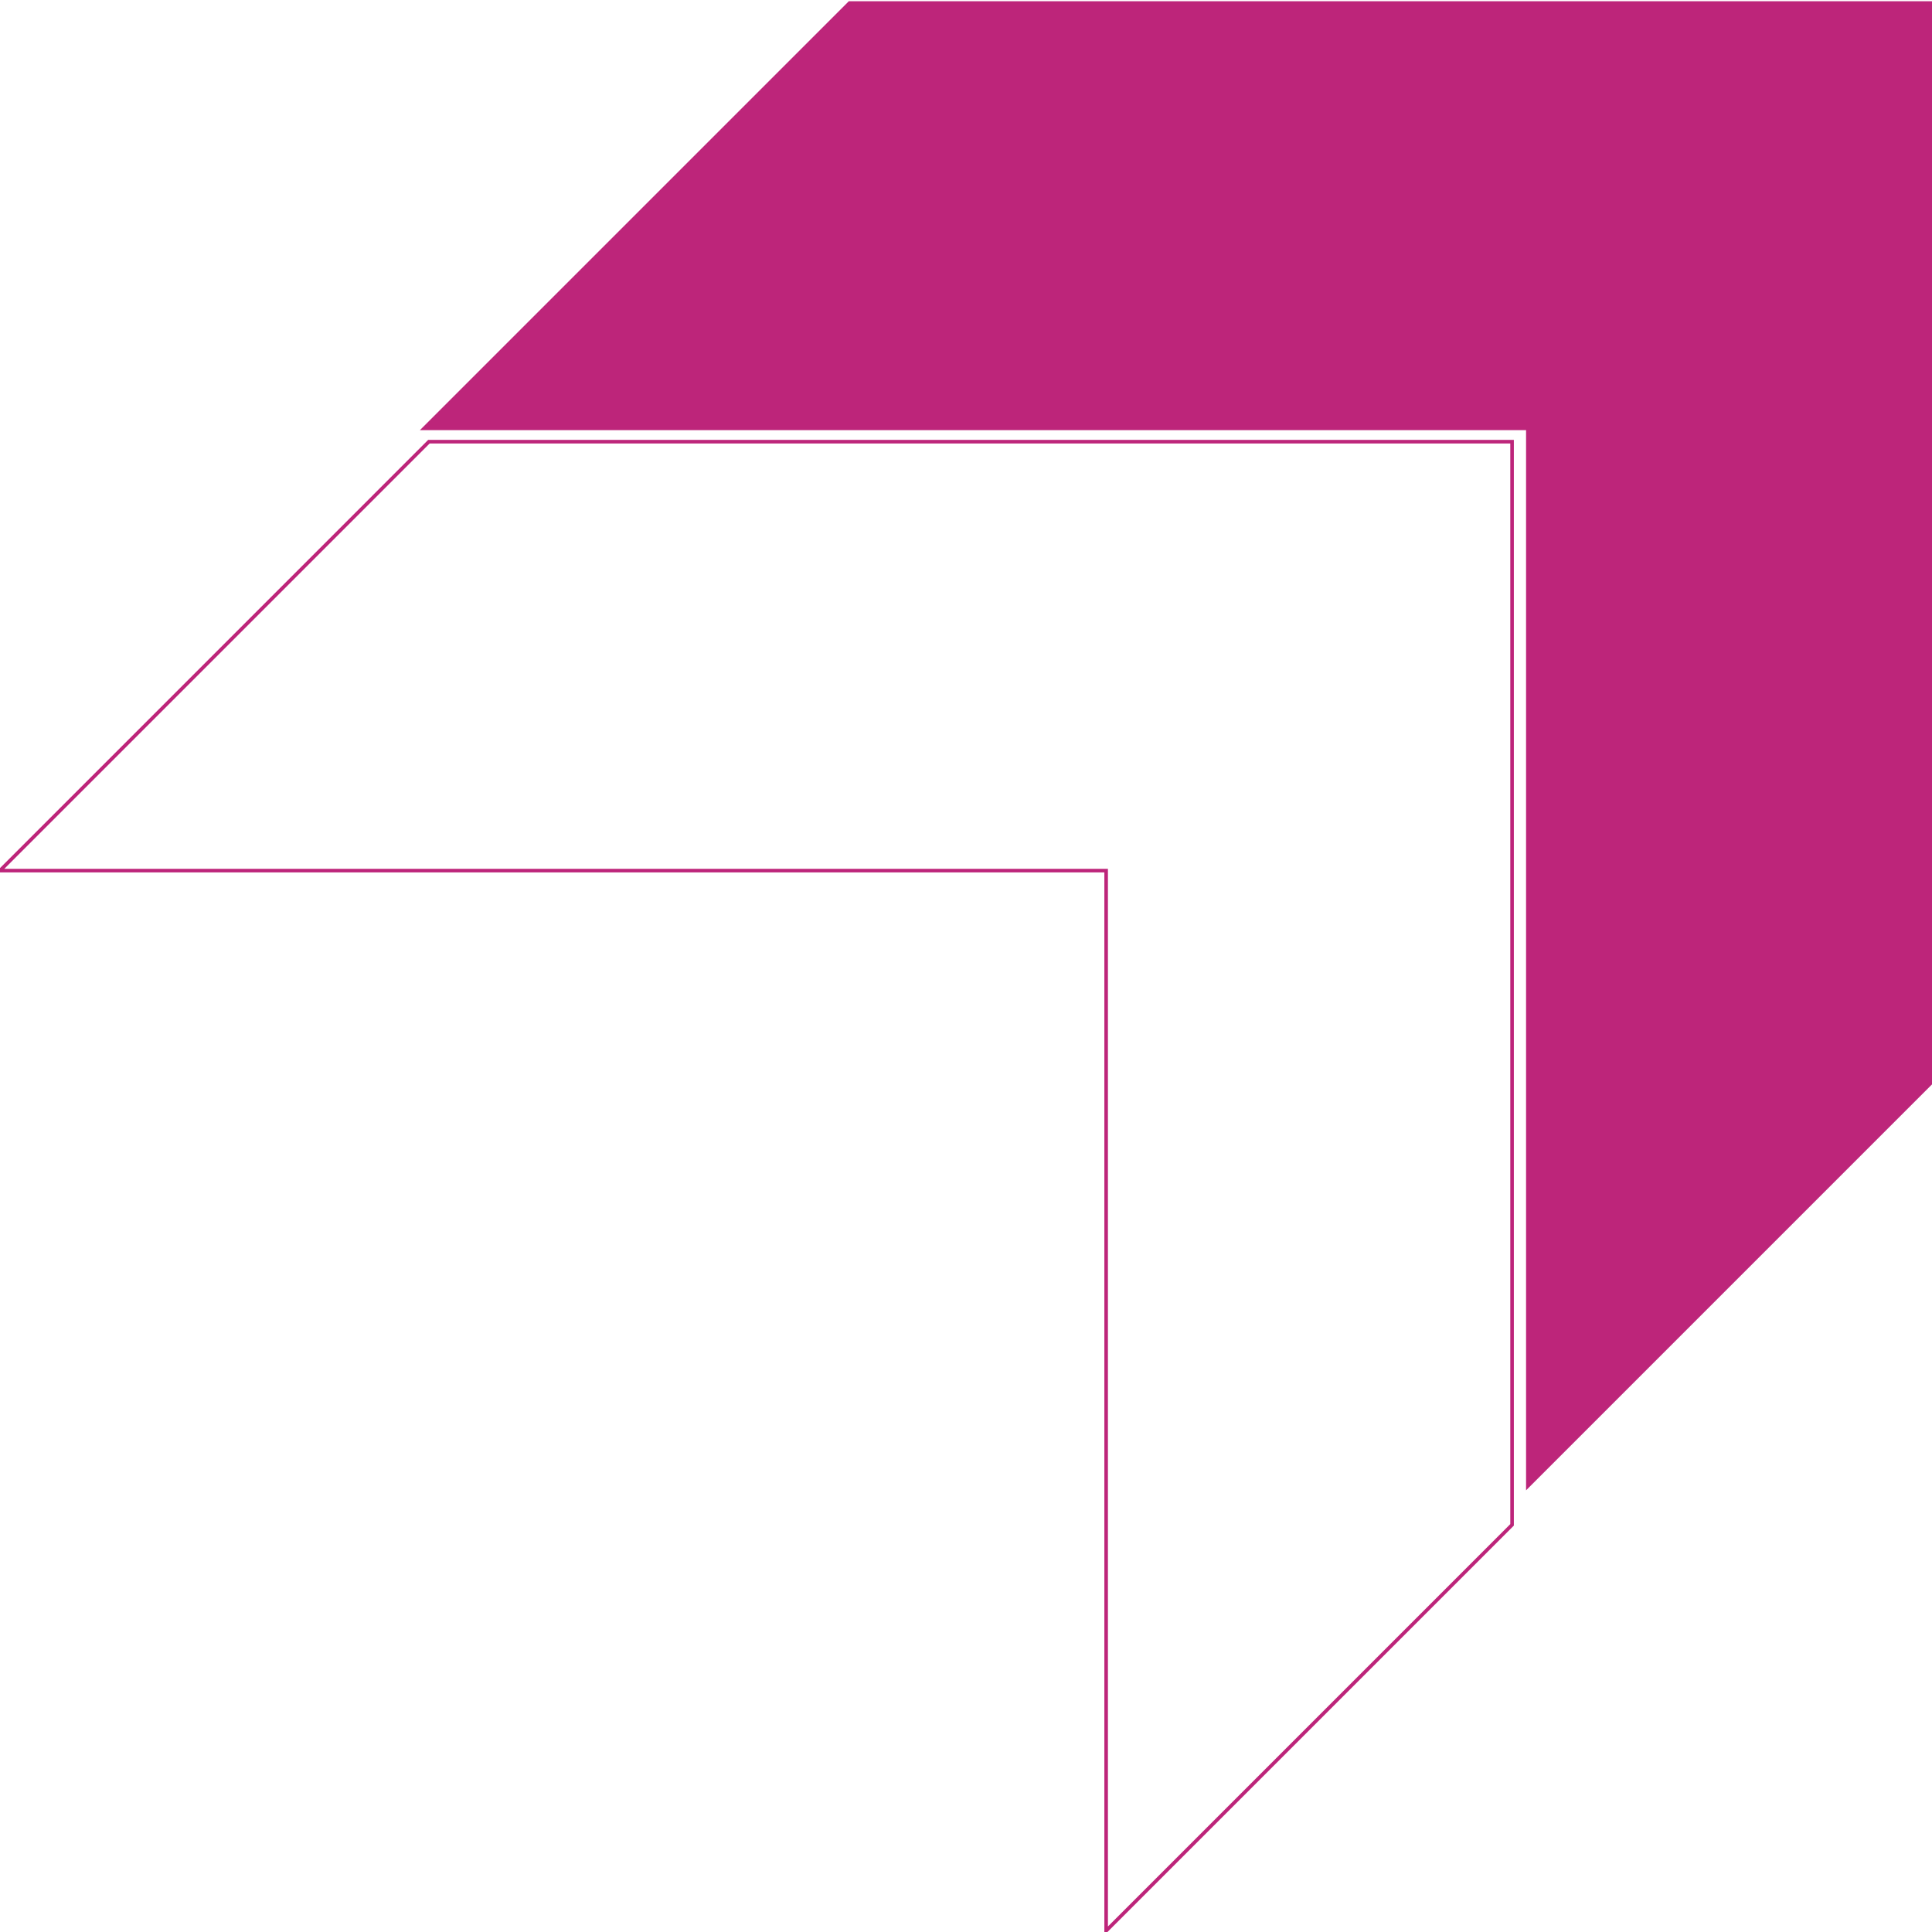 <?xml version="1.0" encoding="UTF-8"?>
<svg xmlns="http://www.w3.org/2000/svg" id="Capa_1" data-name="Capa 1" viewBox="0 0 1080 1080">
  <defs>
    <style>
      .cls-1 {
        fill: #bd257a;
      }
    </style>
  </defs>
  <polygon class="cls-1" points="474.5 .68 234.74 240.44 853.08 240.44 853.08 833.1 1080 606.18 1080 .68 474.5 .68"></polygon>
  <path class="cls-1" d="M617.34,1081.73V487.67H-2.41L239.35,245.9H846.26V852.81l-228.92,228.92ZM2.41,485.67H619.34v591.24l224.92-224.92V247.9H240.18L2.41,485.67Z"></path>
</svg>
